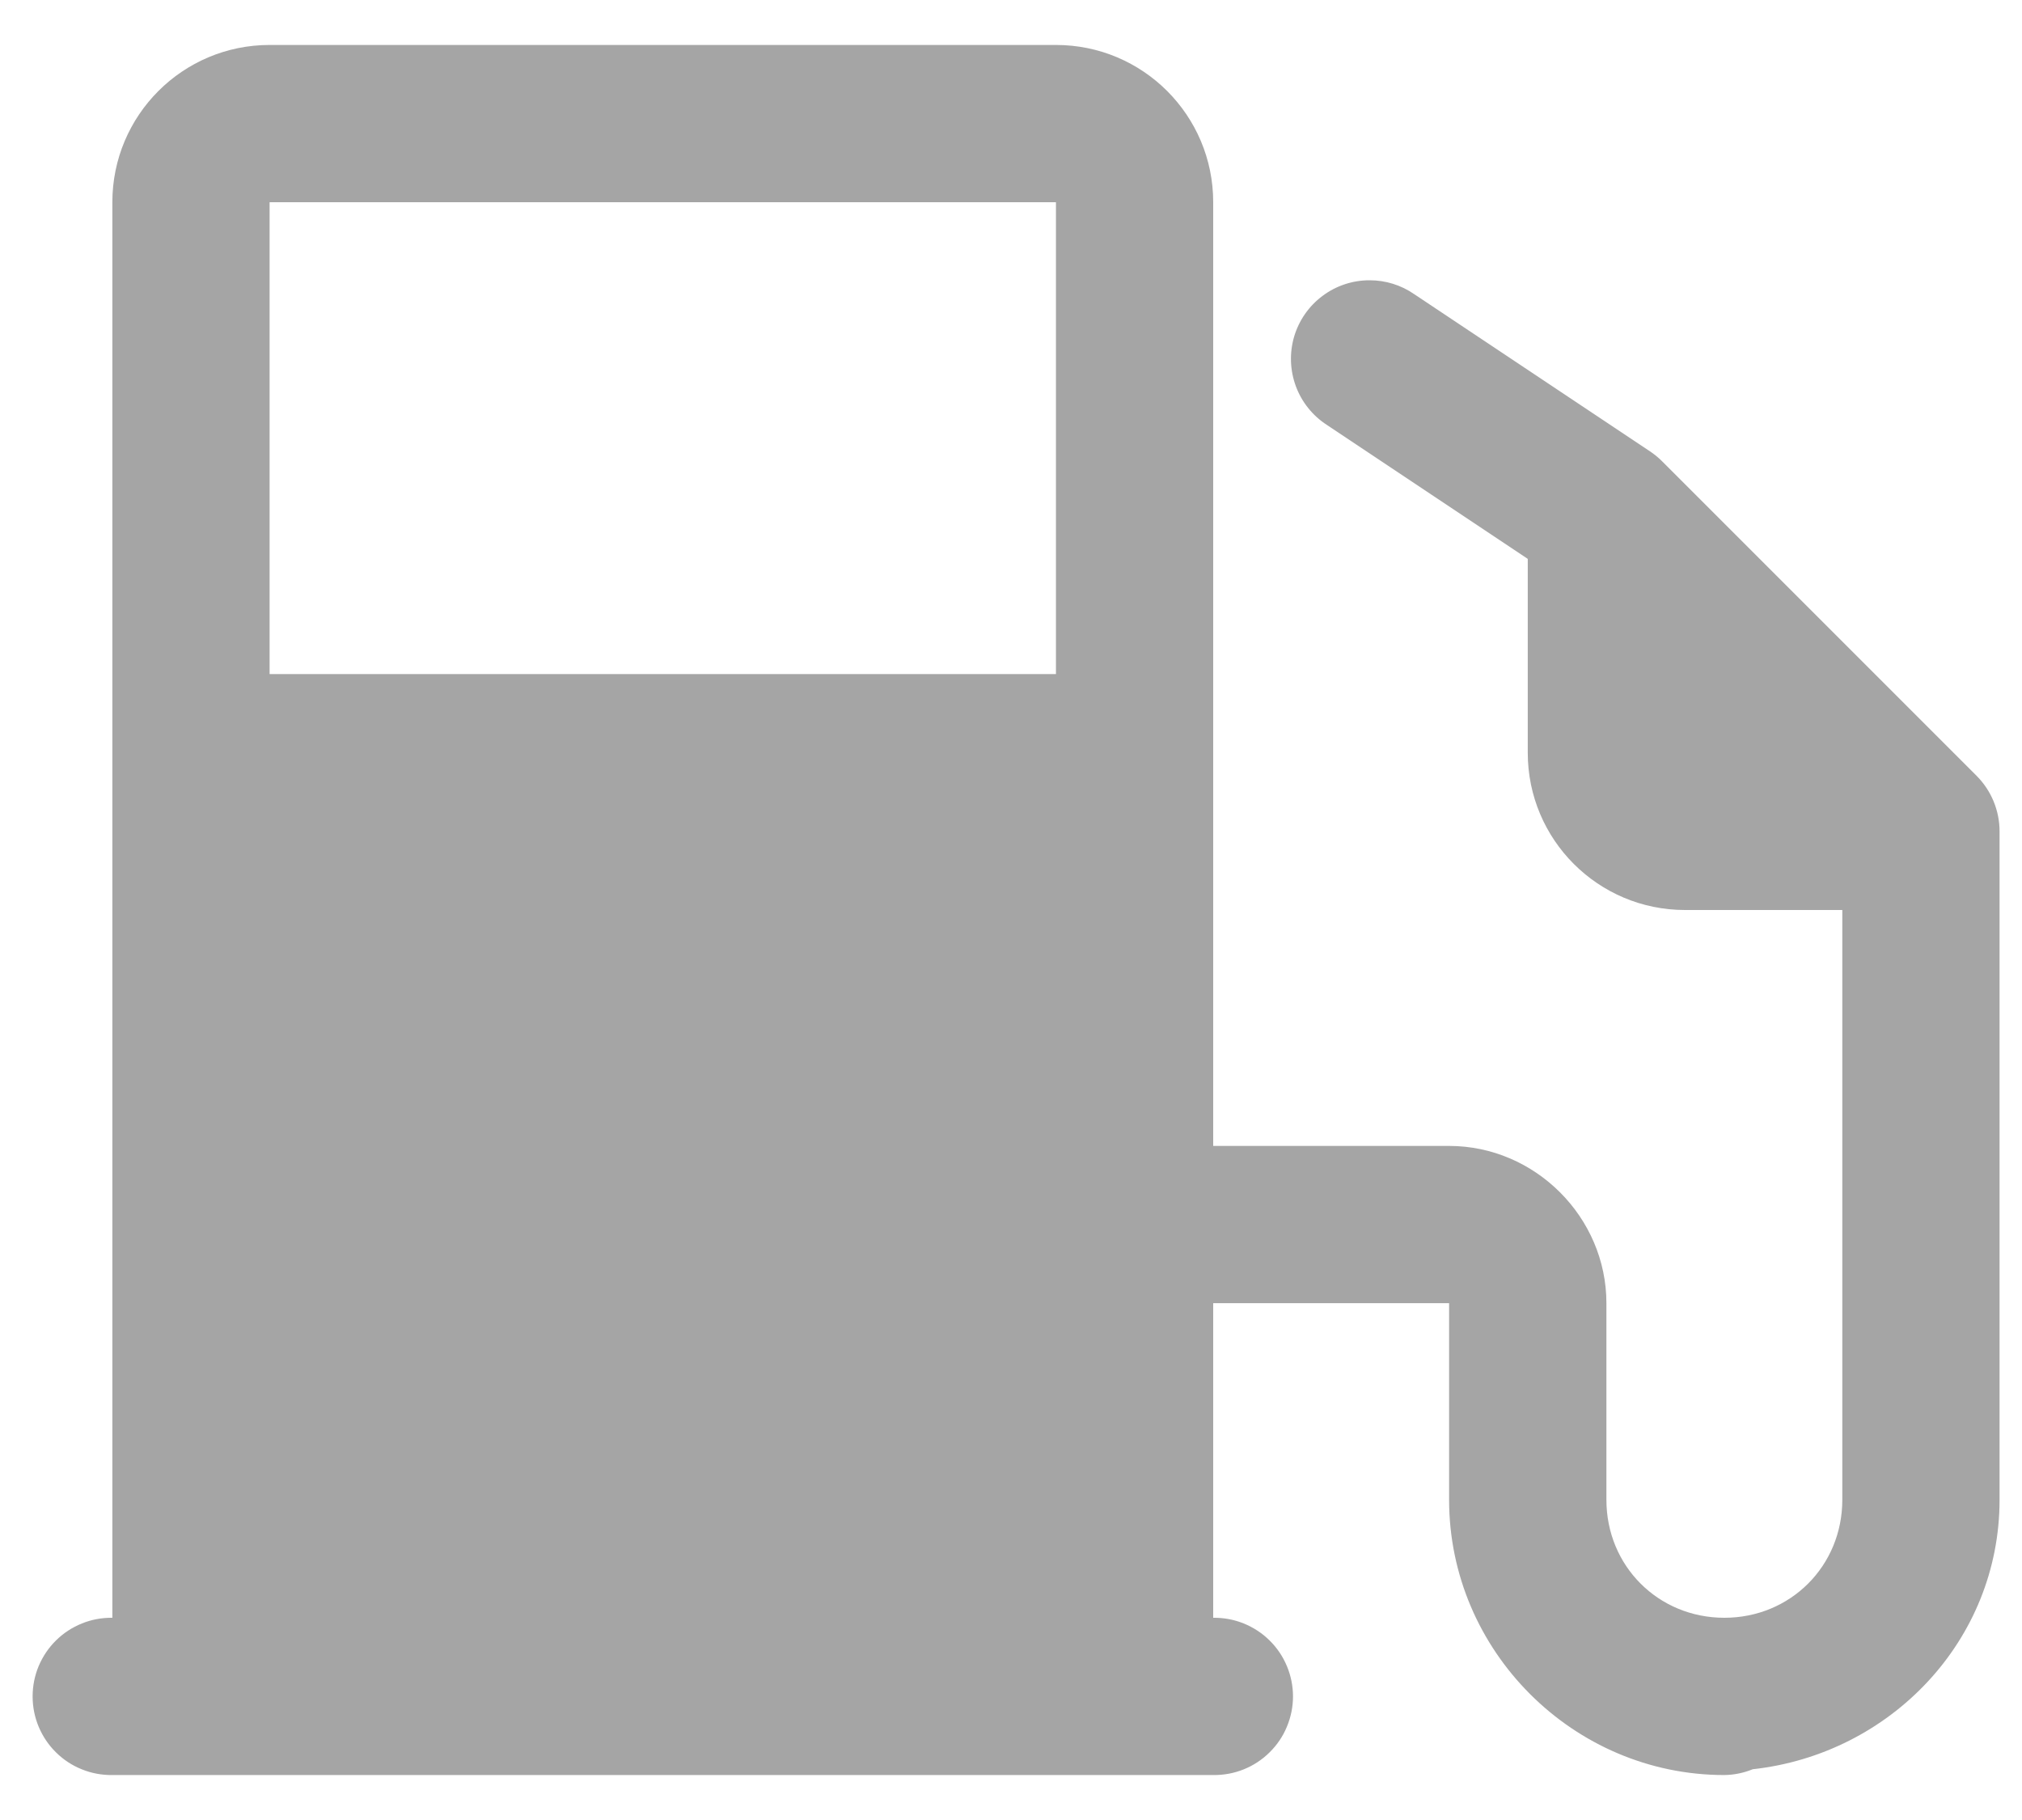 <svg width="30" height="27" viewBox="0 0 30 27" fill="none" xmlns="http://www.w3.org/2000/svg">
<path d="M4 0.667C2.711 0.667 1.667 1.711 1.667 3V24C1.512 23.998 1.359 24.026 1.216 24.084C1.072 24.142 0.941 24.227 0.831 24.336C0.721 24.444 0.634 24.574 0.574 24.716C0.514 24.859 0.484 25.012 0.484 25.167C0.484 25.321 0.514 25.474 0.574 25.617C0.634 25.76 0.721 25.889 0.831 25.997C0.941 26.106 1.072 26.192 1.216 26.249C1.359 26.307 1.512 26.335 1.667 26.333H18C18.155 26.335 18.308 26.307 18.452 26.249C18.595 26.192 18.726 26.106 18.836 25.997C18.946 25.889 19.034 25.76 19.093 25.617C19.153 25.474 19.184 25.321 19.184 25.167C19.184 25.012 19.153 24.859 19.093 24.716C19.034 24.574 18.946 24.444 18.836 24.336C18.726 24.227 18.595 24.142 18.452 24.084C18.308 24.026 18.155 23.998 18 24V19.333H21.5V22.25C21.5 24.491 23.342 26.333 25.584 26.333C25.728 26.331 25.871 26.302 26.005 26.247C28.042 26.024 29.667 24.342 29.667 22.25V12.333C29.667 12.024 29.544 11.727 29.325 11.508L24.659 6.842C24.604 6.787 24.545 6.739 24.481 6.696L20.981 4.363C20.787 4.229 20.558 4.158 20.322 4.158C20.07 4.157 19.825 4.238 19.623 4.389C19.421 4.539 19.273 4.751 19.201 4.993C19.13 5.235 19.139 5.493 19.226 5.729C19.313 5.965 19.475 6.167 19.687 6.304L22.667 8.291V11.167C22.667 12.456 23.711 13.5 25 13.5H27.334V22.25C27.334 23.231 26.565 24 25.584 24C24.603 24 23.834 23.231 23.834 22.25V19.333C23.834 18.058 22.776 17 21.5 17H18V3C18 1.711 16.956 0.667 15.667 0.667H4ZM4 3H15.667V10H4V3Z" fill="#A5A5A5"/>
</svg>
